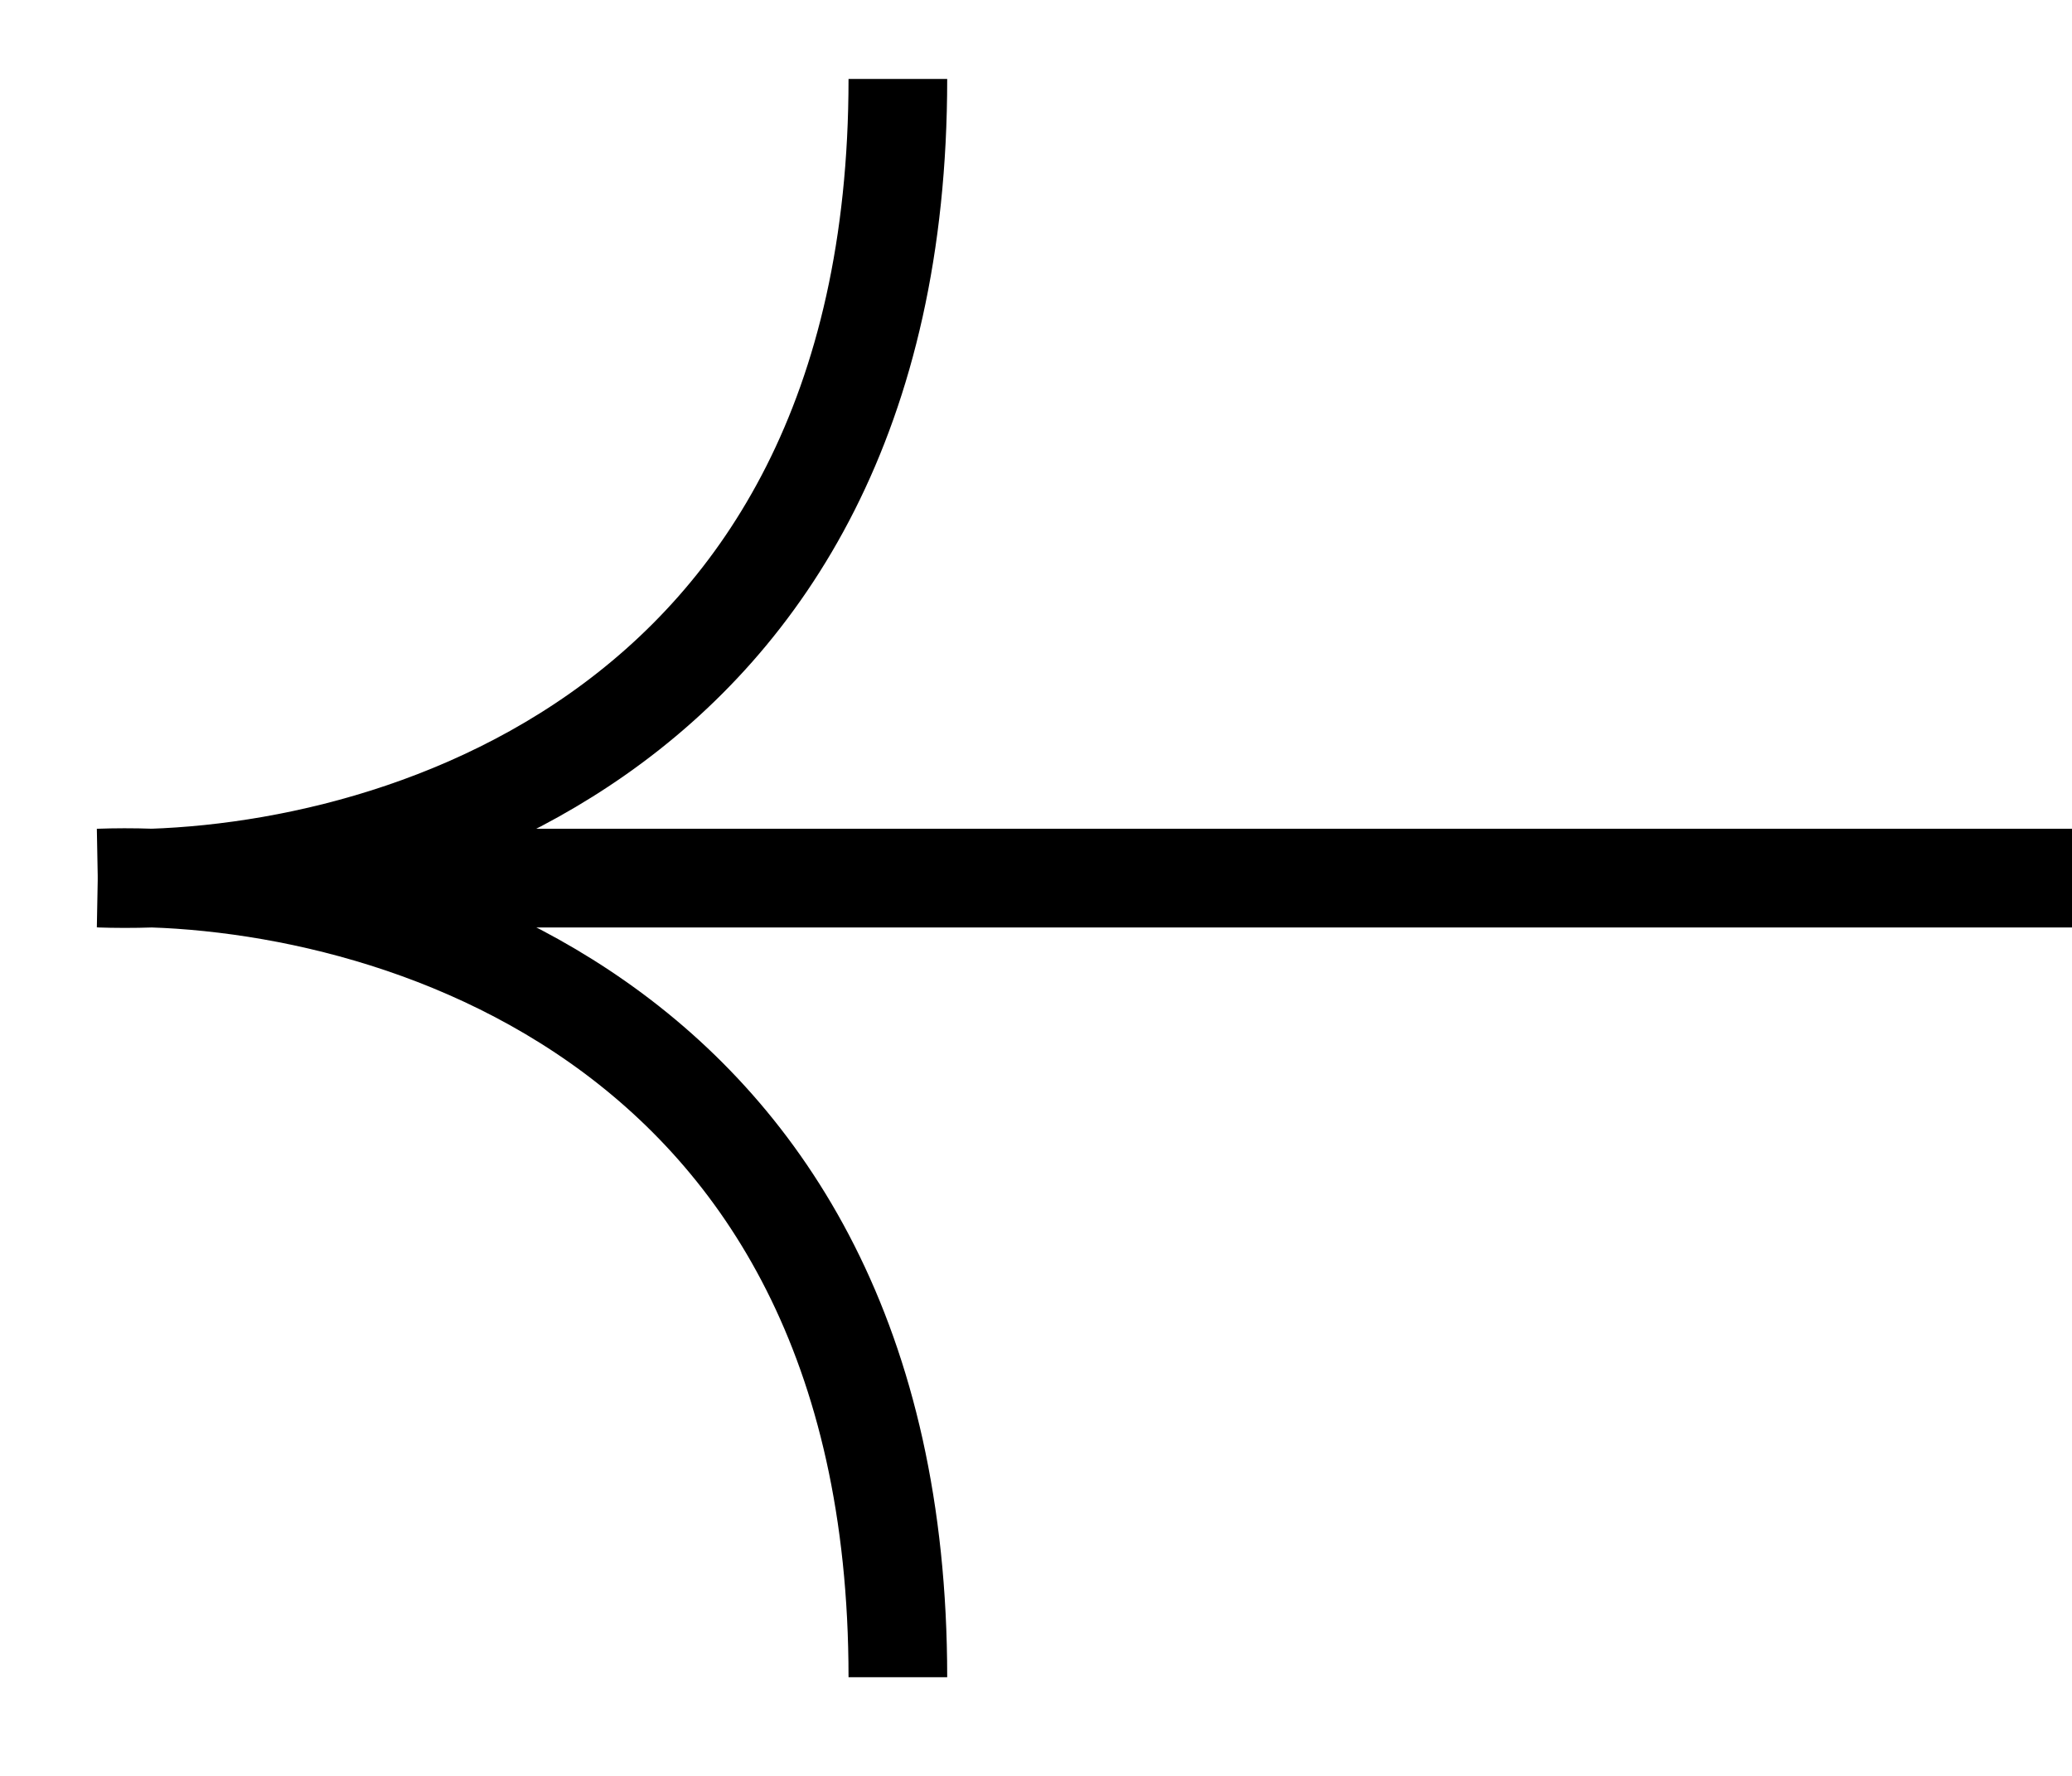 <?xml version="1.0" encoding="utf-8"?>
<!-- Generator: Adobe Illustrator 25.0.0, SVG Export Plug-In . SVG Version: 6.00 Build 0)  -->
<svg version="1.1" id="Layer_1" xmlns="http://www.w3.org/2000/svg" xmlns:xlink="http://www.w3.org/1999/xlink" x="0px" y="0px"
	 viewBox="0 0 21 18" style="enable-background:new 0 0 21 18;" xml:space="preserve">
<style type="text/css">
	.st0{fill:none;stroke:#000000;}
</style>
<path class="st0" d="M21,8.9H1c2.7-0.1,8.1,1.3,8.1,8.1"/>
<path class="st0" d="M21,8.9l-20,0c2.7,0.1,8.1-1.3,8.1-8.1"/>
</svg>
